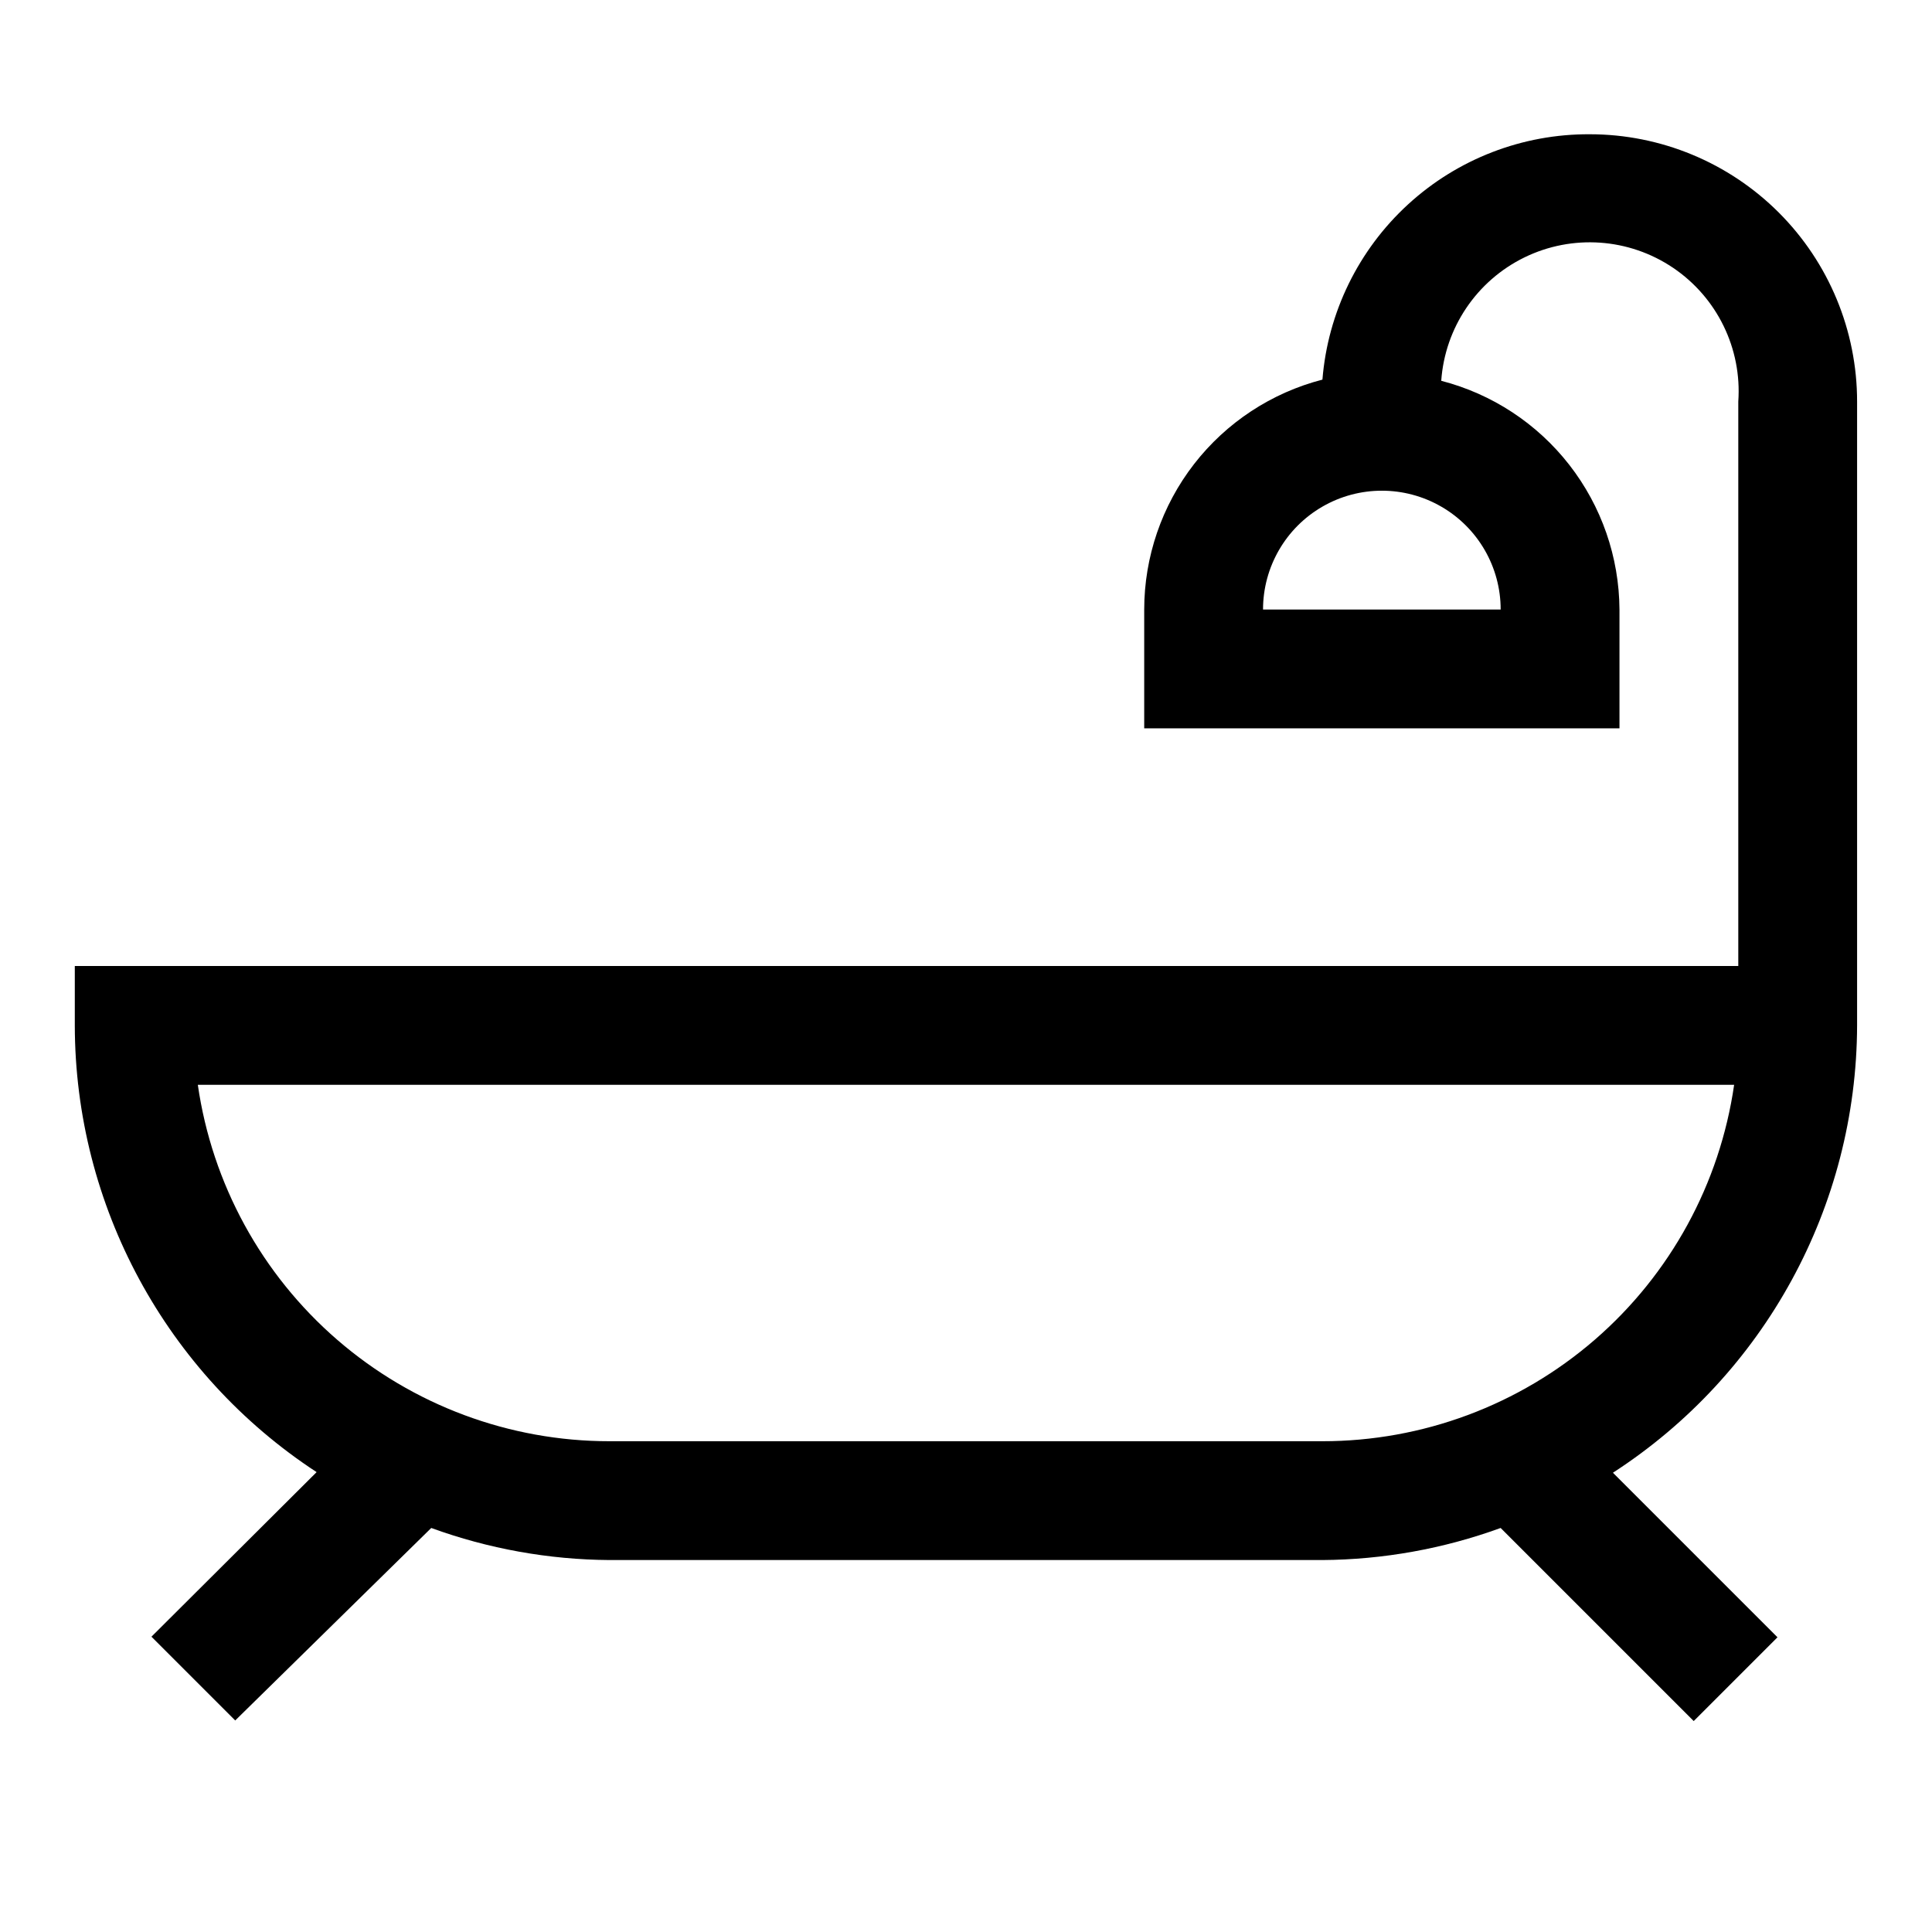 <?xml version="1.0" encoding="UTF-8"?>
<!-- Uploaded to: SVG Repo, www.svgrepo.com, Generator: SVG Repo Mixer Tools -->
<svg fill="#000000" width="800px" height="800px" version="1.1" viewBox="144 144 512 512" xmlns="http://www.w3.org/2000/svg">
 <path d="m565.31 179.58c-17.836-0.098-35.047 6.551-48.184 18.609-13.141 12.059-21.238 28.637-22.668 46.414-13.508 3.488-25.477 11.363-34.027 22.391-8.547 11.031-13.191 24.586-13.203 38.539v31.488h125.95v-31.488c-0.082-13.902-4.758-27.383-13.301-38.348-8.543-10.965-20.473-18.793-33.934-22.27 0.984-14.059 9.398-26.527 22.066-32.707 12.672-6.18 27.676-5.129 39.363 2.754 11.684 7.883 18.277 21.402 17.293 35.465v149.57h-440.84v15.742c0.055 47.738 24.141 92.246 64.082 118.39l-43.77 43.613 22.199 22.199 51.953-51.012c15.141 5.516 31.117 8.391 47.234 8.5h188.93c16.117-0.109 32.094-2.984 47.234-8.5l51.168 51.168 22.199-22.199-43.609-43.609c40.227-26.035 64.57-70.637 64.707-118.55v-165.31c0-18.789-7.465-36.809-20.75-50.098-13.289-13.285-31.309-20.75-50.098-20.75zm-23.617 125.95h-62.977c0-11.25 6-21.645 15.742-27.27 9.746-5.625 21.746-5.625 31.488 0 9.742 5.625 15.746 16.02 15.746 27.27zm-47.234 220.41h-188.93c-26.508 0.008-52.129-9.539-72.168-26.887-20.039-17.352-33.152-41.34-36.938-67.574h407.14c-3.789 26.234-16.902 50.223-36.941 67.574-20.039 17.348-45.66 26.895-72.168 26.887z"/>
</svg>